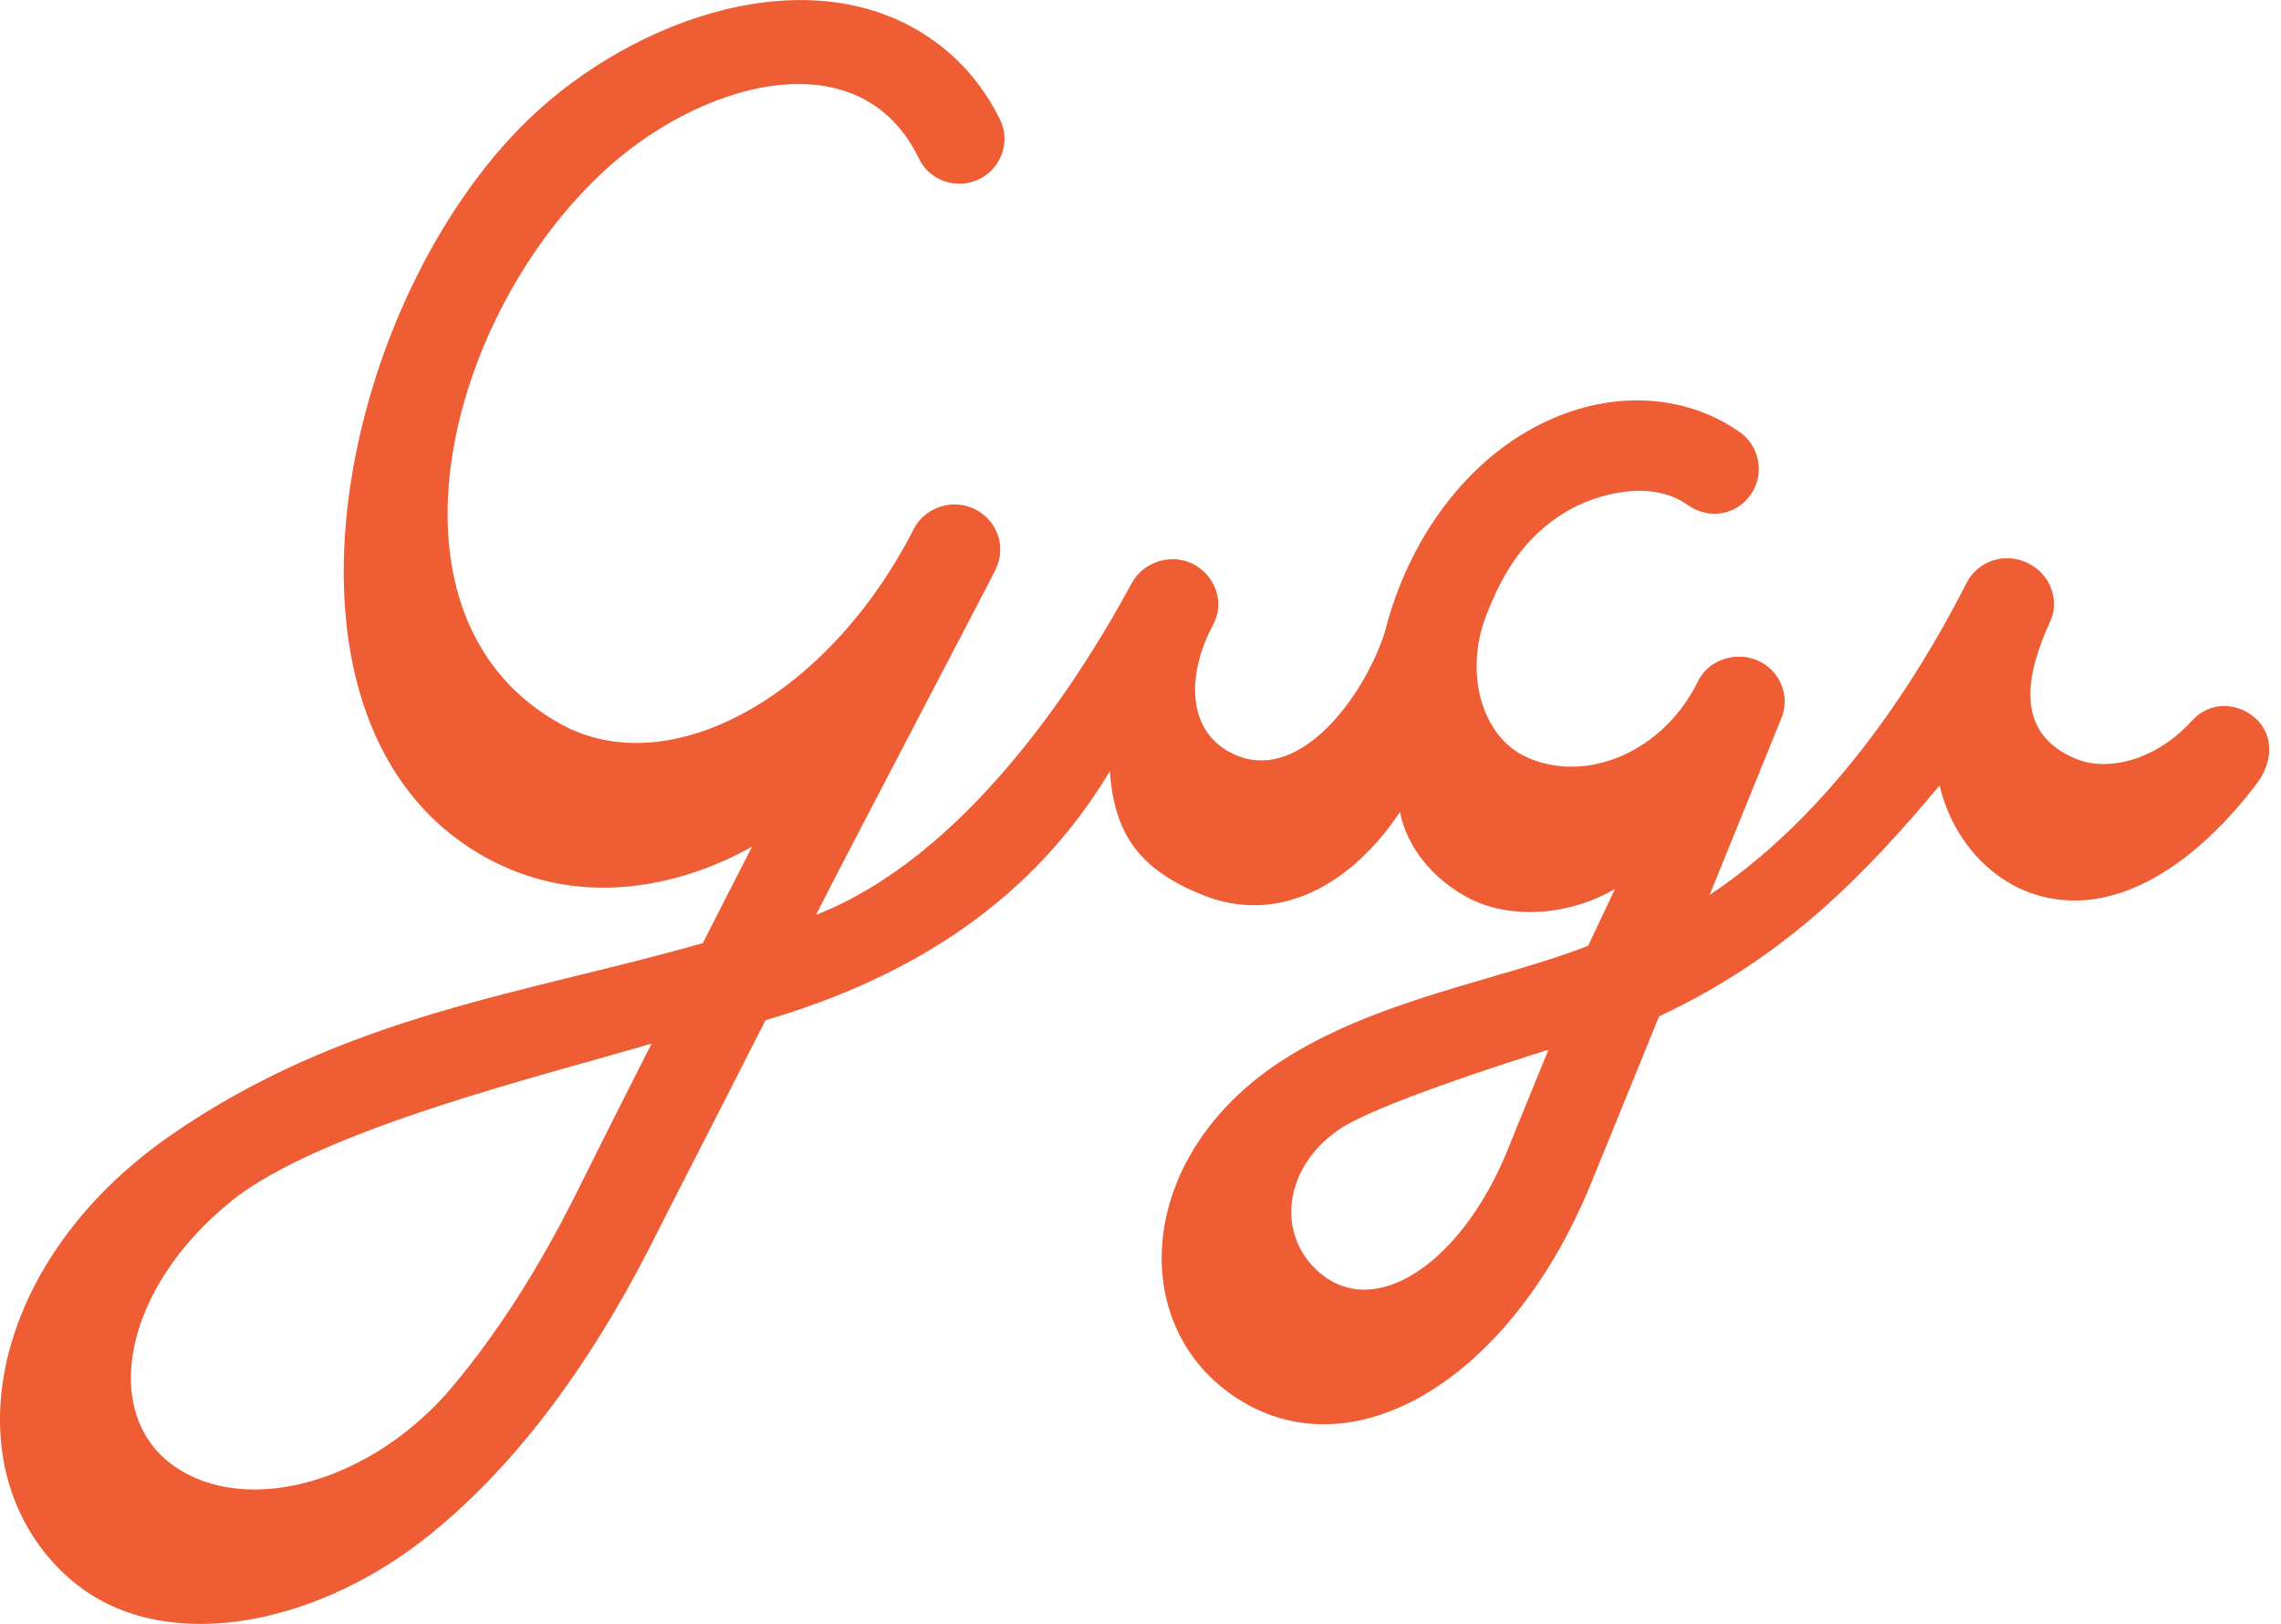 <svg xmlns="http://www.w3.org/2000/svg" fill="none" viewBox="0 0 125 89" height="89" width="125">
<path fill="#EF5D35" d="M4.041 86.7C8.764 90.636 16.918 89.291 23.233 84.361C27.976 80.649 32.231 75.088 35.889 67.799C37.046 65.492 38.696 62.331 41.95 55.912C50.008 53.541 56.565 49.357 60.824 42.26C61.054 45.873 62.627 47.701 65.8 49.006C70.136 50.802 74.124 48.387 76.718 44.503C77.113 46.431 78.48 48.144 80.448 49.198C82.755 50.427 86.046 50.168 88.502 48.715L87.03 51.832C82.146 53.74 75.407 54.754 70.18 58.171C62.405 63.253 61.776 72.194 67.272 76.27C73.661 81.02 82.593 75.954 87.122 65.017C88.086 62.678 89.486 59.209 90.917 55.7C97.87 52.447 102.181 47.944 106.291 43.046C106.956 45.868 108.912 48.116 111.34 48.958C115.965 50.551 120.567 47.082 123.701 42.903C124.519 41.805 124.648 40.34 123.636 39.394C122.66 38.488 121.123 38.4 120.148 39.47C118.034 41.793 115.409 42.248 113.812 41.605C110.255 40.172 111.086 36.823 112.356 34.053C112.9 32.855 112.324 31.414 111.114 30.855C109.9 30.249 108.404 30.72 107.779 31.925C106.037 35.346 101.33 43.961 93.688 49.046L97.624 39.35C98.132 38.101 97.515 36.679 96.261 36.173C95.035 35.678 93.591 36.205 93.043 37.346C91.195 41.142 86.973 43.01 83.646 41.486C81.202 40.376 80.214 36.875 81.456 33.698C82.339 31.438 83.501 29.442 85.82 28.045C87.385 27.107 90.433 26.205 92.49 27.678C93.708 28.544 95.317 28.201 96.055 26.924C96.68 25.87 96.382 24.437 95.394 23.722C92.522 21.666 88.679 21.379 85.098 22.928C84.586 23.151 84.09 23.403 83.622 23.678C79.682 25.994 76.984 30.229 75.883 34.672C74.705 38.24 71.338 42.687 67.954 41.47C65.046 40.416 64.925 37.131 66.486 34.225C67.156 32.975 66.563 31.446 65.272 30.855C64.087 30.329 62.631 30.824 62.018 31.961C58.856 37.825 52.722 47.01 44.717 50.136C46.991 45.665 54.069 32.221 54.553 31.223C55.182 29.969 54.642 28.46 53.359 27.874C52.149 27.311 50.669 27.818 50.068 28.999C45.398 38.168 36.687 42.978 30.718 39.673C20.483 34.017 24.169 17.874 32.876 9.584C38.196 4.51 47.088 1.923 50.363 8.697C50.843 9.699 51.96 10.238 53.061 10.019C54.65 9.699 55.496 7.987 54.799 6.546C53.96 4.829 52.722 3.344 51.177 2.235C44.596 -2.492 34.784 0.929 28.96 6.546C18.434 16.721 13.78 39.889 26.621 46.994C31.525 49.701 36.933 48.786 41.212 46.403C40.7 47.405 39.014 50.691 38.514 51.684C28.859 54.451 18.91 55.6 9.368 62.207C-0.968 69.36 -2.762 81.044 4.041 86.708V86.7ZM72.624 69.987C69.971 68.079 70.104 64.183 73.35 61.919C75.322 60.546 82.993 58.111 84.856 57.528C83.473 60.901 82.622 62.997 82.557 63.169C80.109 69.073 75.641 72.146 72.624 69.987ZM9.538 80.345C5.521 77.523 6.658 70.677 12.684 65.819C17.563 61.883 30.045 58.878 35.711 57.189C33.396 61.744 32.348 63.855 31.465 65.624C29.44 69.651 27.186 73.148 24.79 75.998C20.427 81.2 13.559 83.155 9.538 80.345Z"></path>
</svg>
